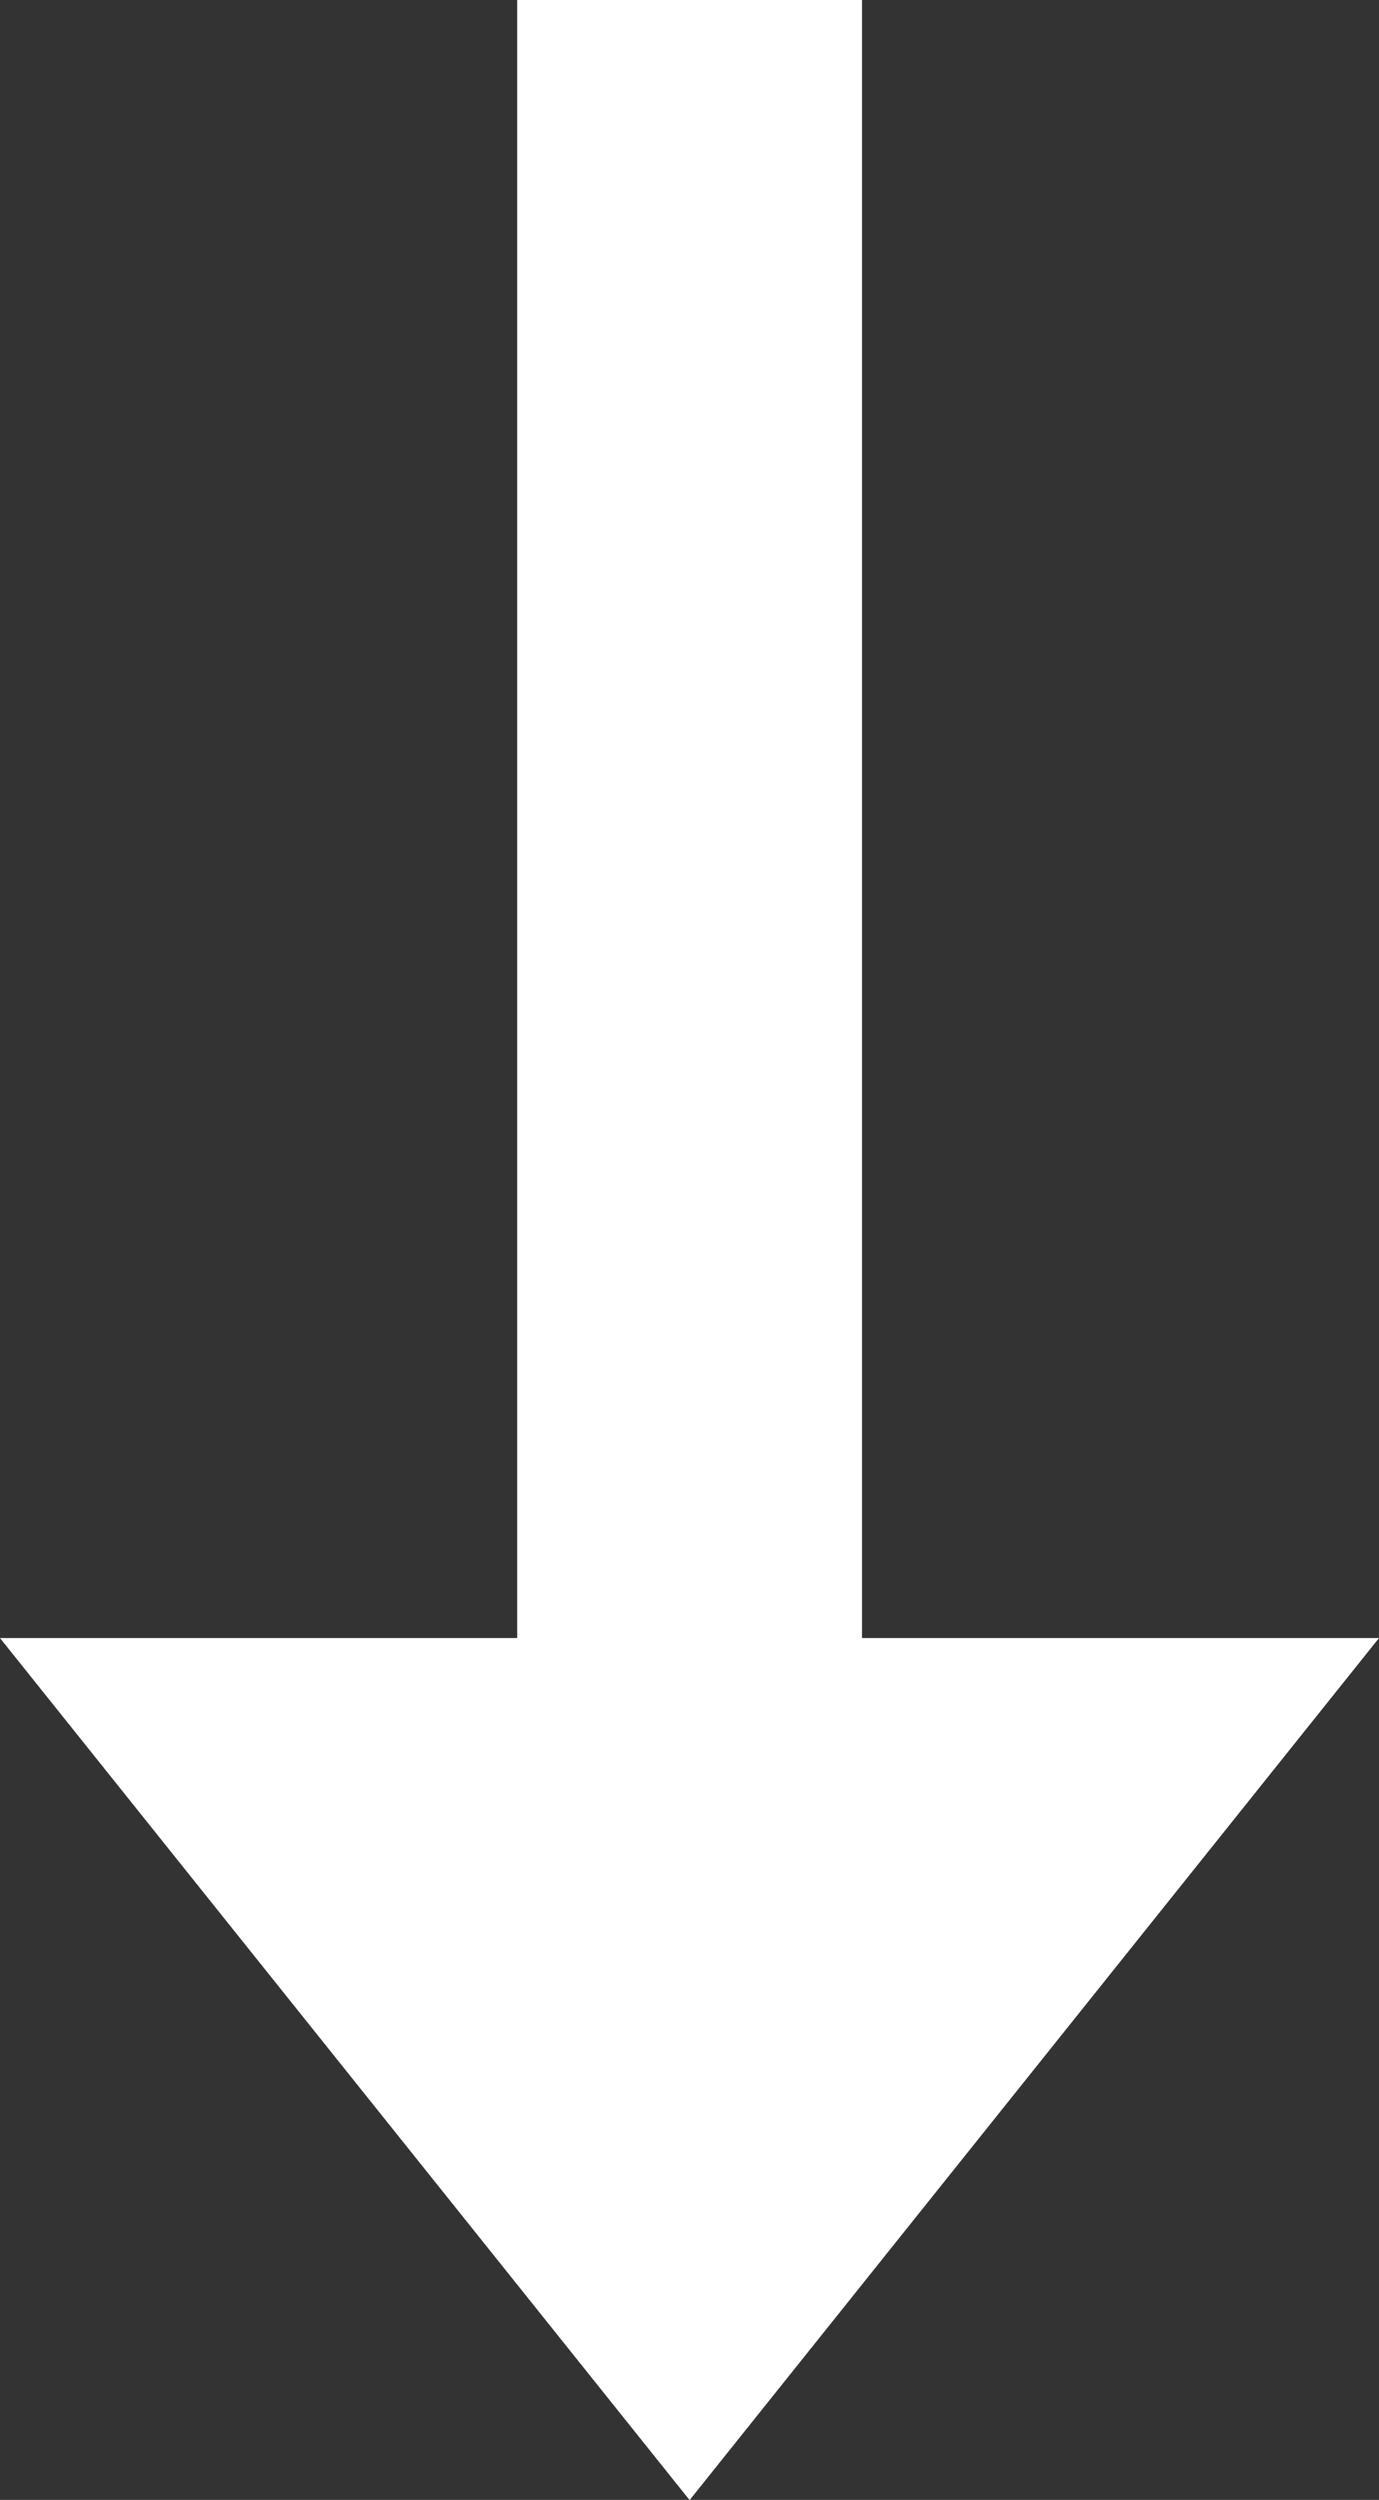 <svg xmlns="http://www.w3.org/2000/svg" width="6.959" height="12.612" viewBox="0 0 6.959 12.612">
  <rect x="0" y="0" width="6.959" height="12.612" fill="#333333" stroke="none"/>
  <path id="arrow_bottom_white" d="M8.264,4.349H0V2.609H8.264V0l4.349,3.479L8.264,6.959Z" transform="translate(6.959) rotate(90)" fill="#fff"/>
</svg>
